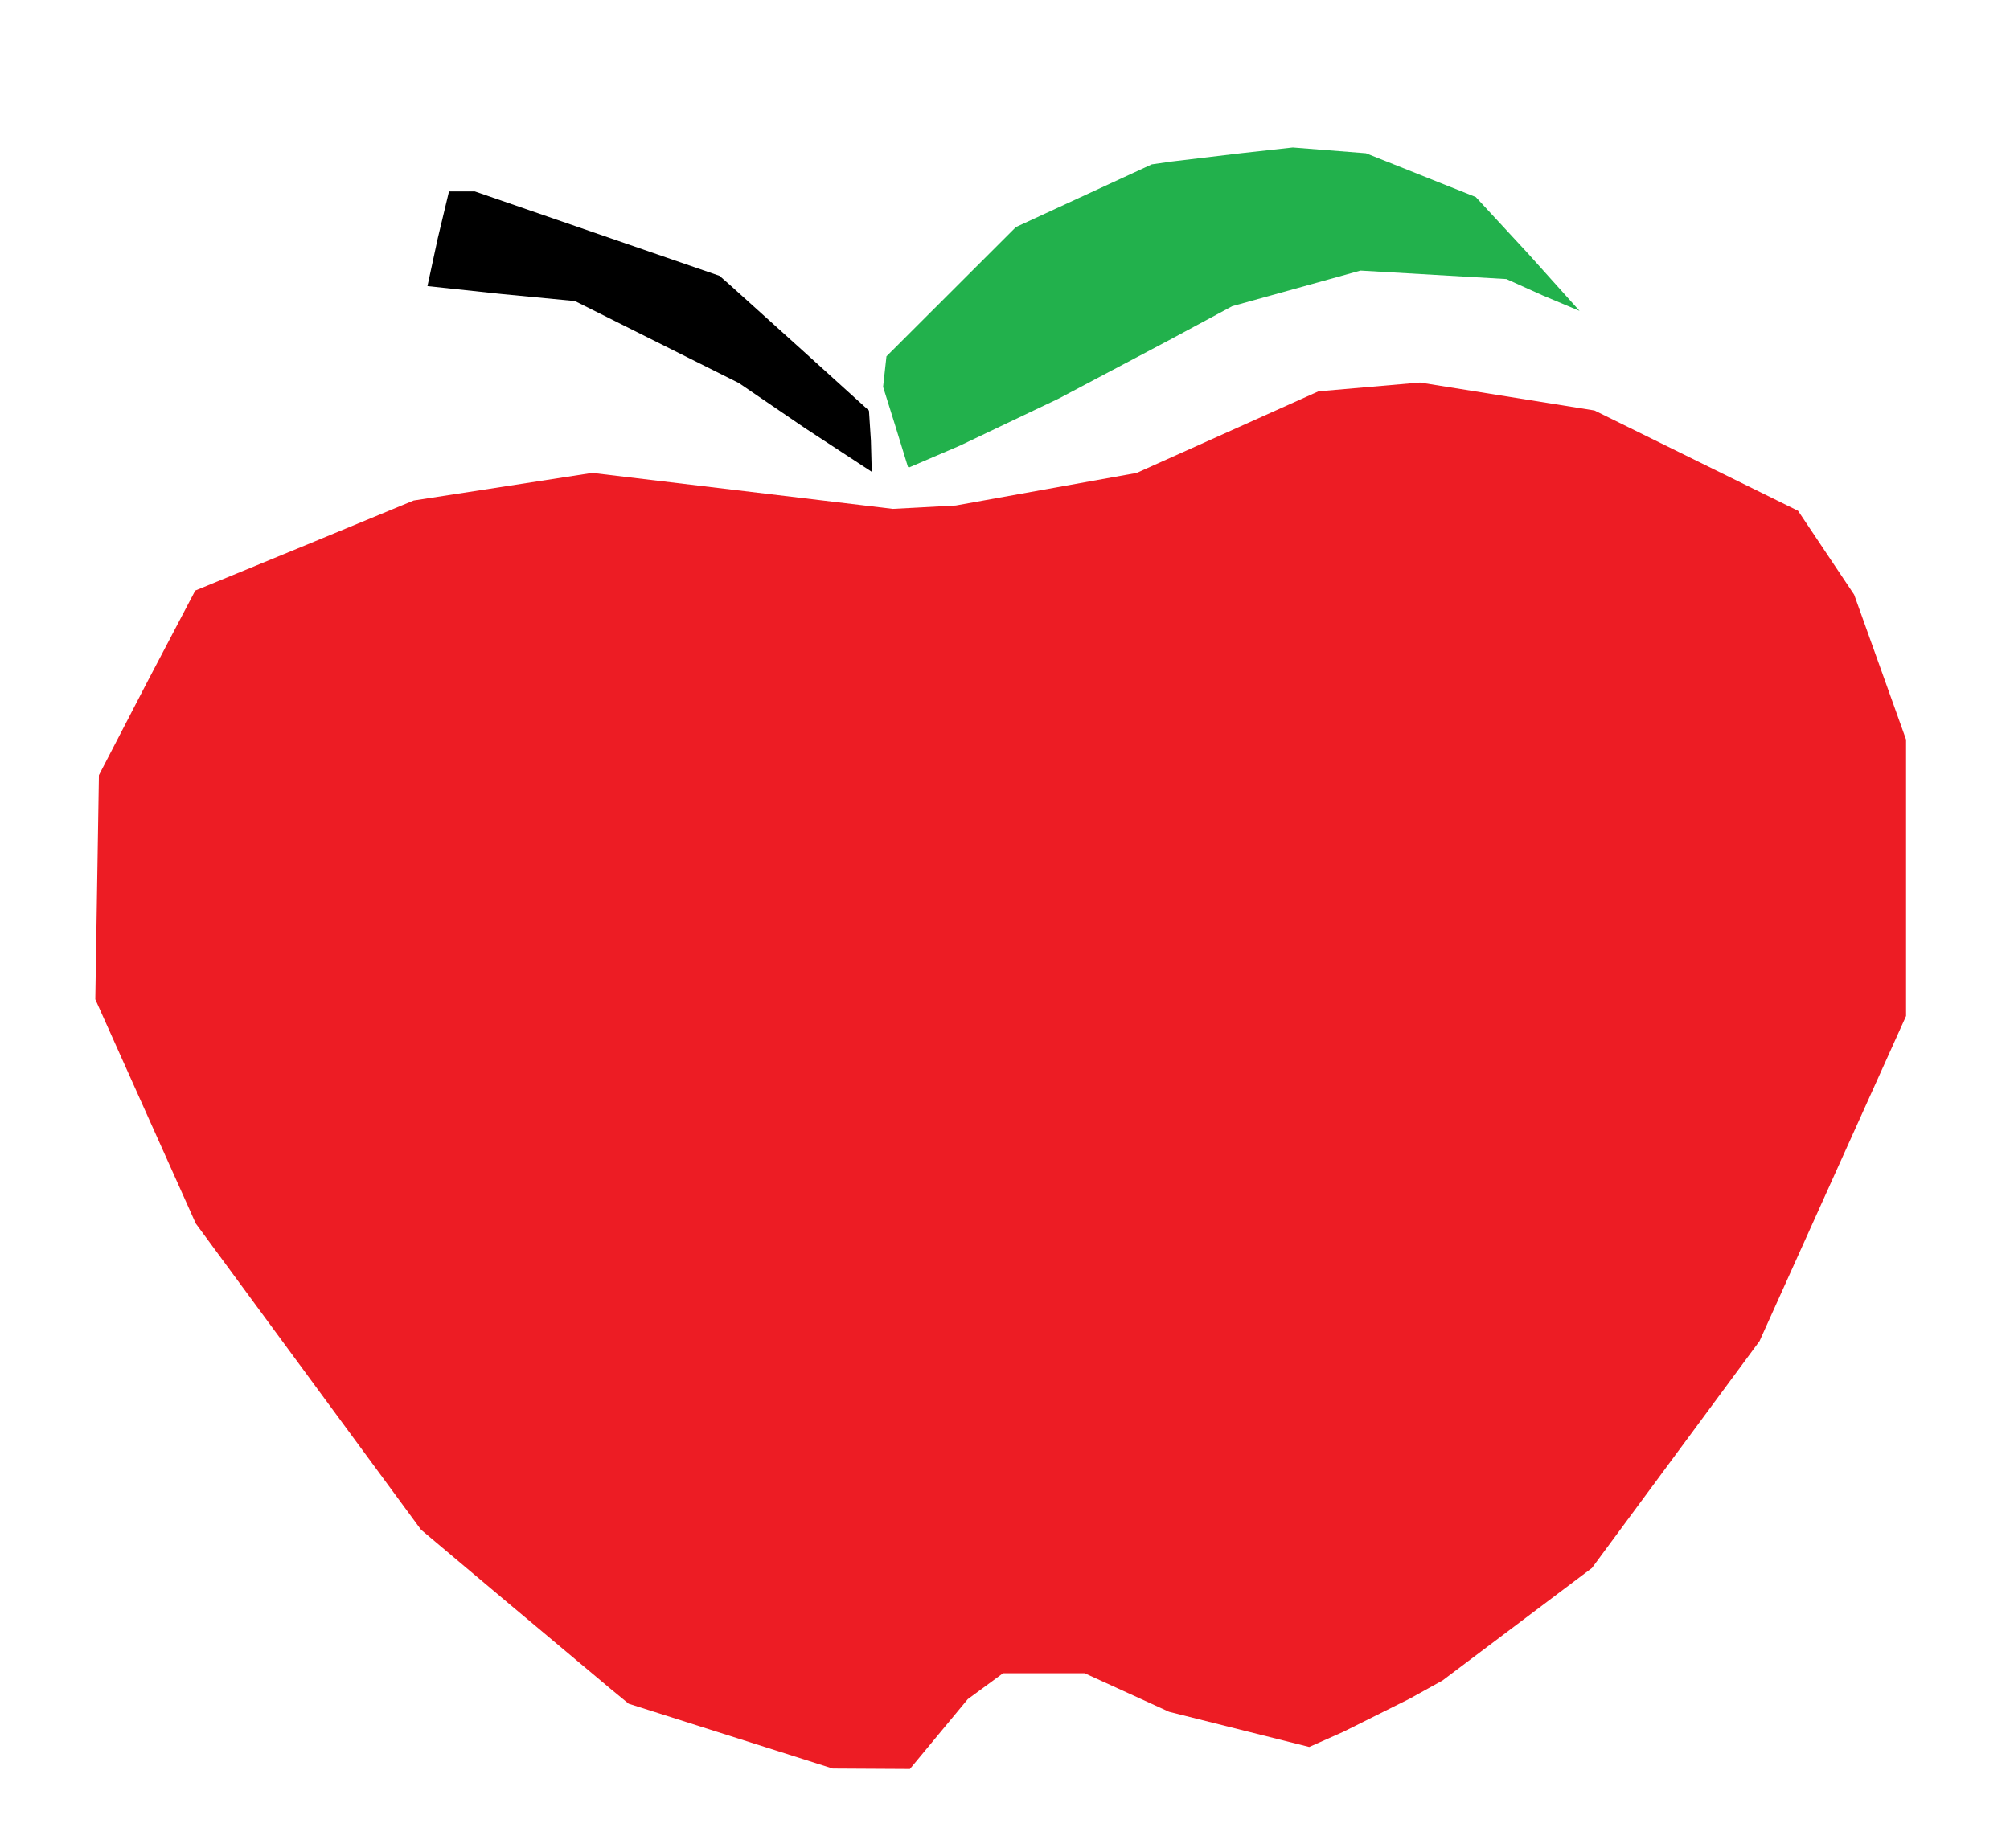 <?xml version="1.0" encoding="UTF-8" standalone="no"?>
<svg
   xmlns:dc="http://purl.org/dc/elements/1.1/"
   xmlns:cc="http://creativecommons.org/ns#"
   xmlns:rdf="http://www.w3.org/1999/02/22-rdf-syntax-ns#"
   xmlns:svg="http://www.w3.org/2000/svg"
   xmlns="http://www.w3.org/2000/svg"
   xmlns:sodipodi="http://sodipodi.sourceforge.net/DTD/sodipodi-0.dtd"
   xmlns:inkscape="http://www.inkscape.org/namespaces/inkscape"
   version="1.1"
   id="Layer_1"
   x="0px"
   y="0px"
   width="735"
   height="676"
   viewBox="0 0 735 676"
   enable-background="new 0 0 578 462"
   xml:space="preserve"
   inkscape:version="0.91 r13725"
   sodipodi:docname="Apple-1.svg"><defs
     id="defs6" /><sodipodi:namedview
     pagecolor="#ffffff"
     bordercolor="#666666"
     borderopacity="1"
     objecttolerance="10"
     gridtolerance="10"
     guidetolerance="10"
     inkscape:pageopacity="0"
     inkscape:pageshadow="2"
     inkscape:window-width="1366"
     inkscape:window-height="705"
     id="namedview4"
     showgrid="false"
     borderlayer="true"
     inkscape:showpageshadow="false"
     inkscape:zoom="0.8210059171597633"
     inkscape:cx="367.5000000000001"
     inkscape:cy="338"
     inkscape:window-x="-8"
     inkscape:window-y="-8"
     inkscape:window-maximized="1"
     inkscape:current-layer="Layer_1"
     fit-margin-top="0"
     fit-margin-left="0"
     fit-margin-right="0"
     fit-margin-bottom="0" /><path
     style="fill-opacity:1;fill:#ed1c24"
     d="m 318.614,646.92 -14.114,-0.08 -37.304,-11.851 -37.304,-11.851 -6.696,-5.505 -37.963,-31.819 -31.267,-26.314 -41.186,-56 -41.186,-56 -18.37,-41 -18.37,-41 0.66,-41 0.66,-41 17.503,-33.75 17.721,-33.75 40.041,-16.469 39.823,-16.469 32.65,-5.049 32.65,-5.049 54.968,6.578 54.968,6.578 11.5,-0.619 11.5,-0.619 33.073,-5.955 33.073,-5.955 33.234,-14.92 33.234,-14.92 18.571,-1.61 18.571,-1.61 31.899,5.111 31.899,5.111 37.223,18.342 37.223,18.342 10.258,15.34 10.258,15.34 9.492,26.5 9.492,26.5 1.81910699e-5,50.555 1.81910699e-5,50.555 -26.791,59.445 -26.791,59.445 -30.646,41.5 -30.646,41.5 -27.313,20.566 -27.313,20.566 -12,6.655 -24.372,12.16 -12.372,5.506 -25.628,-6.431 -25.628,-6.431 -15.423,-7.046 -15.423,-7.046 -14.935,0 -14.935,0 -6.452,4.738 -6.452,4.738 -10.575,12.762 -10.575,12.762 z"
     id="path3441"
     inkscape:connector-curvature="0"
     sodipodi:nodetypes="ccccccccccccccccccccccccccccccccccccccccccccccccccccccccccc" /><path
     style="fill-opacity:1;fill:#22b14c"
     d="m 332.352,171 -0.352,-0.264 -4.538,-14.75 -4.538,-14.486 0.617,-5.587 0.617,-5.587 23.671,-23.641 23.671,-23.641 24.833,-11.467 24.833,-11.467 7.167,-1.032 25.791,-3.091 18.623,-2.059 13.377,1.057 13.377,1.057 20.079,8.015 20.079,8.015 19.12,20.68 18.832,20.968 -13.525,-5.684 -13.237,-5.972 -26.674,-1.549 -26.674,-1.549 -23.456,6.512 -23.456,6.512 -23.044,12.401 -40.544,21.46 -35.898,17.103 z"
     id="path3433"
     inkscape:connector-curvature="0"
     sodipodi:nodetypes="ccccccccccccccccccccccccccccc" /><path
     style="fill-opacity:1"
     d="m 318.775,172.558 -24.473,-16.016 -24.07,-16.419 -30,-15.006 -30,-15.006 -26.798,-2.57 -27.13,-2.902 3.774,-17.485 4.106,-17.153 4.707,1.1e-13 4.707,0 44.755,15.444 44.755,15.444 3.696,3.238 27.323,24.642 23.627,21.404 0.712,10.992 z"
     id="path3431"
     inkscape:connector-curvature="0"
     sodipodi:nodetypes="cccccccccccccccccc" /></svg>